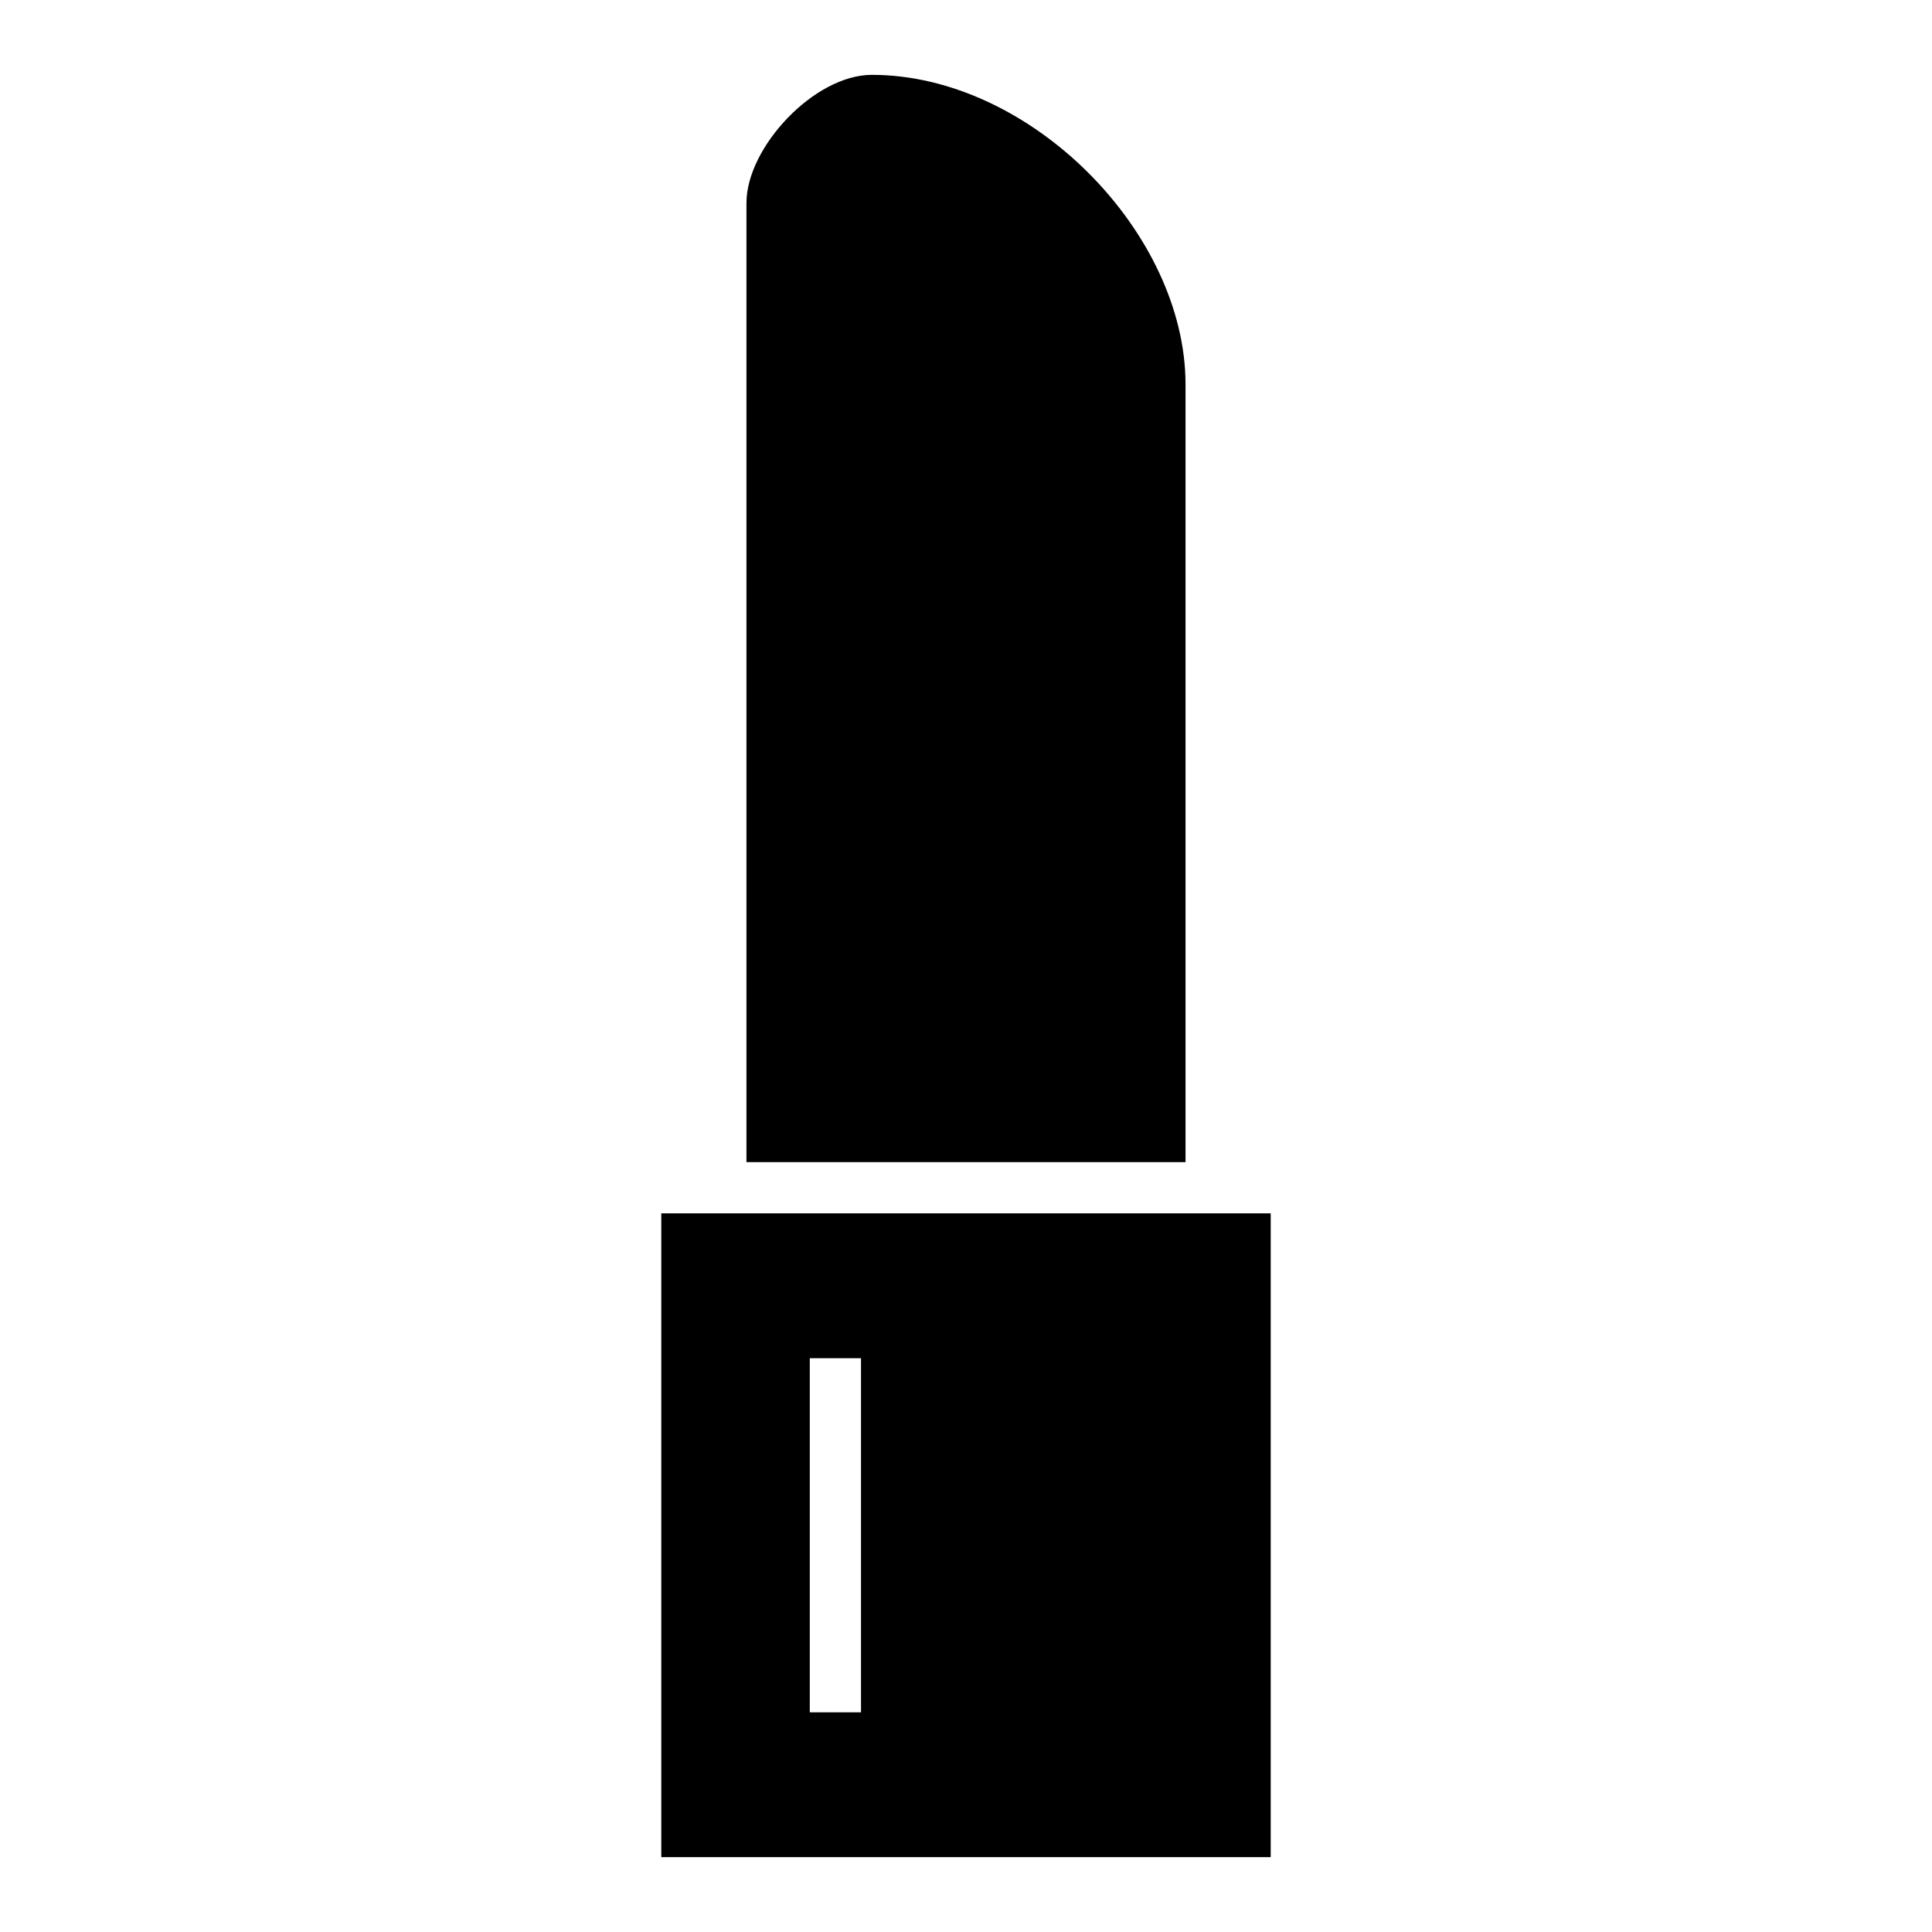 <?xml version="1.0" encoding="UTF-8"?>
<!-- Uploaded to: SVG Repo, www.svgrepo.com, Generator: SVG Repo Mixer Tools -->
<svg fill="#000000" width="800px" height="800px" version="1.1" viewBox="144 144 512 512" xmlns="http://www.w3.org/2000/svg">
 <path d="m319.25 465.55h161.5v170.61h-161.5zm138.93-13.574v-206.1c0-40.148-40.965-82.039-83.137-82.039-15.273 0-33.223 19.219-33.223 33.953v254.19h116.36zm-86.004 51.961v93.848h-13.574v-93.848z" fill-rule="evenodd"/>
</svg>